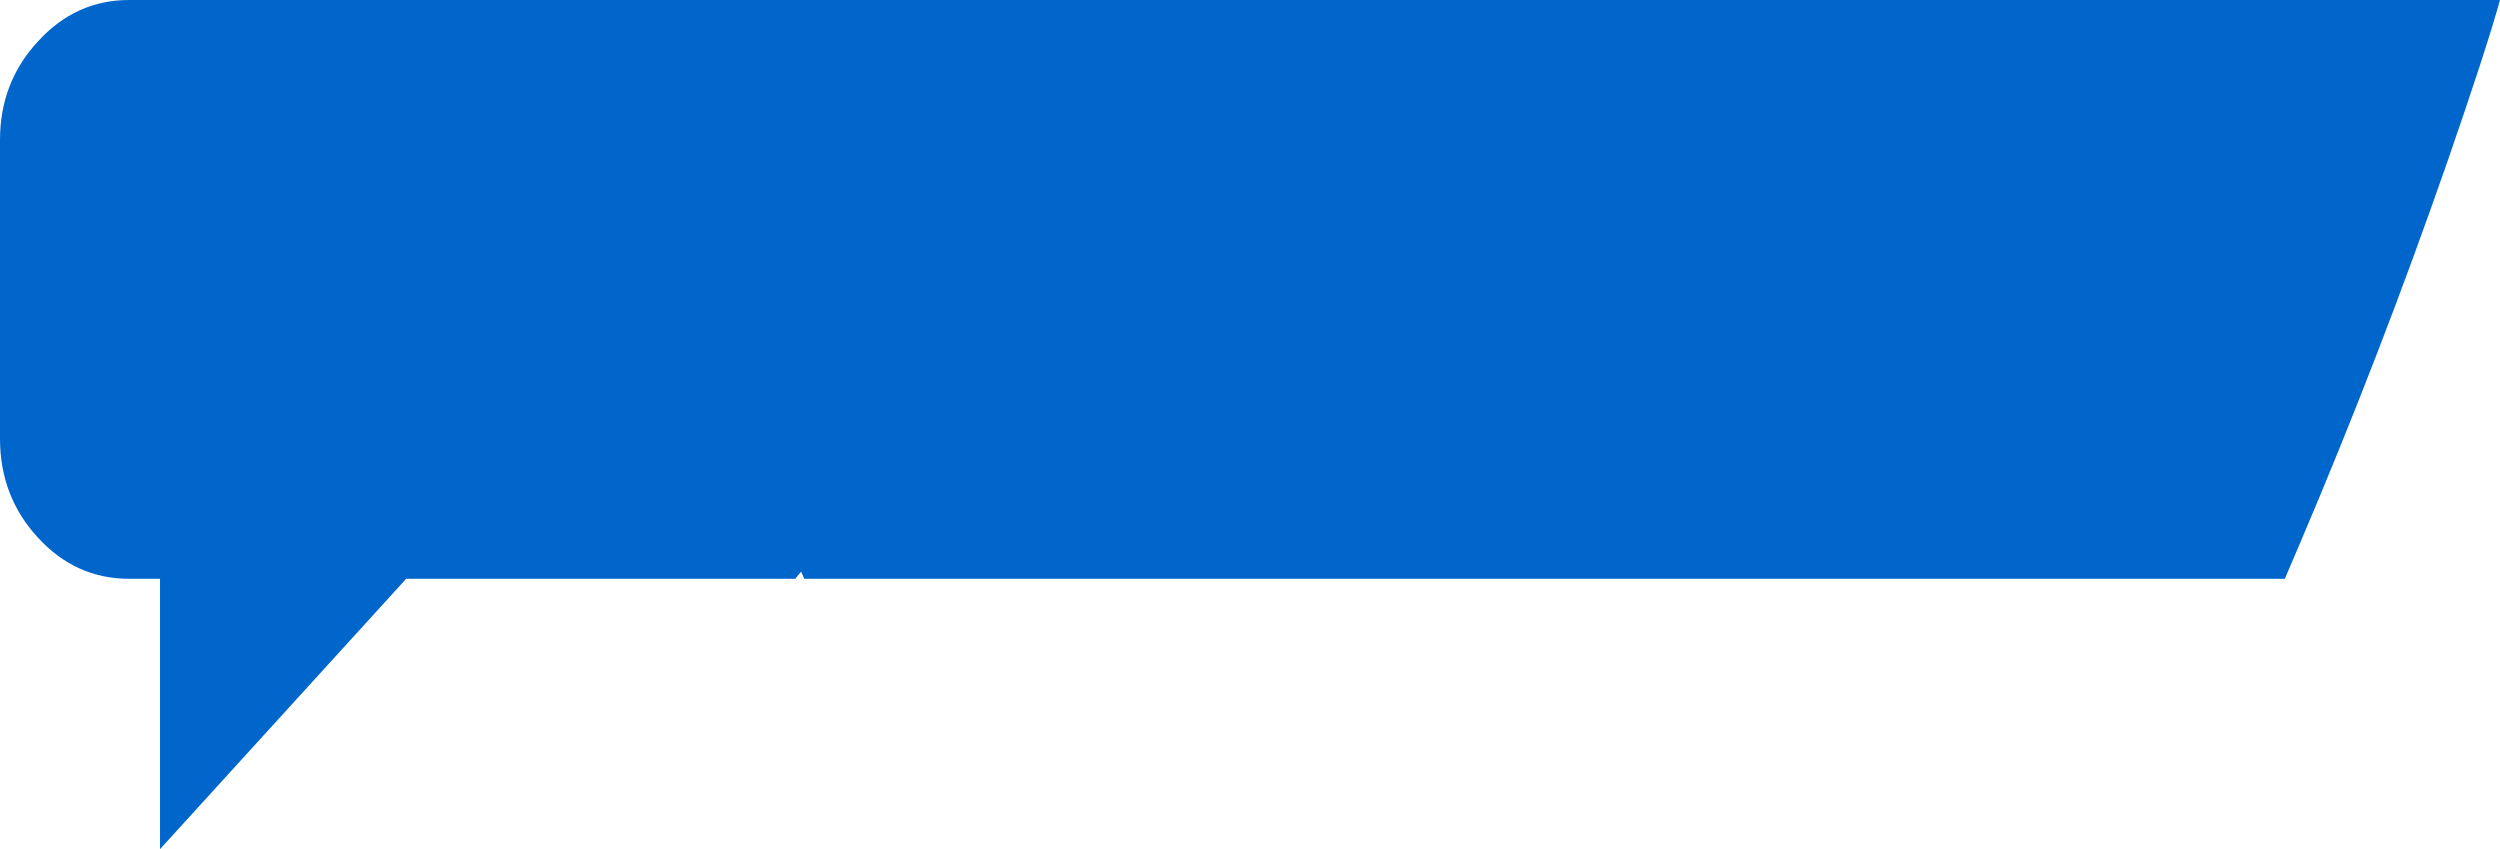 <?xml version="1.0" encoding="UTF-8" standalone="no"?>
<svg xmlns:xlink="http://www.w3.org/1999/xlink" height="131.6px" width="387.45px" xmlns="http://www.w3.org/2000/svg">
  <g transform="matrix(1.0, 0.0, 0.0, 1.0, -104.35, -31.05)">
    <path d="M458.45 120.75 L229.0 120.75 228.5 119.65 227.6 120.75 167.3 120.75 129.15 162.65 129.15 120.75 124.35 120.75 Q116.1 120.75 110.25 114.4 104.35 108.0 104.35 99.05 L104.35 52.75 Q104.35 43.8 110.25 37.45 116.1 31.05 124.35 31.05 L491.8 31.05 Q489.65 38.8 483.65 56.1 473.1 86.4 460.8 115.25 L458.45 120.75" fill="#0066cc" fill-rule="evenodd" stroke="none"/>
  </g>
</svg>
